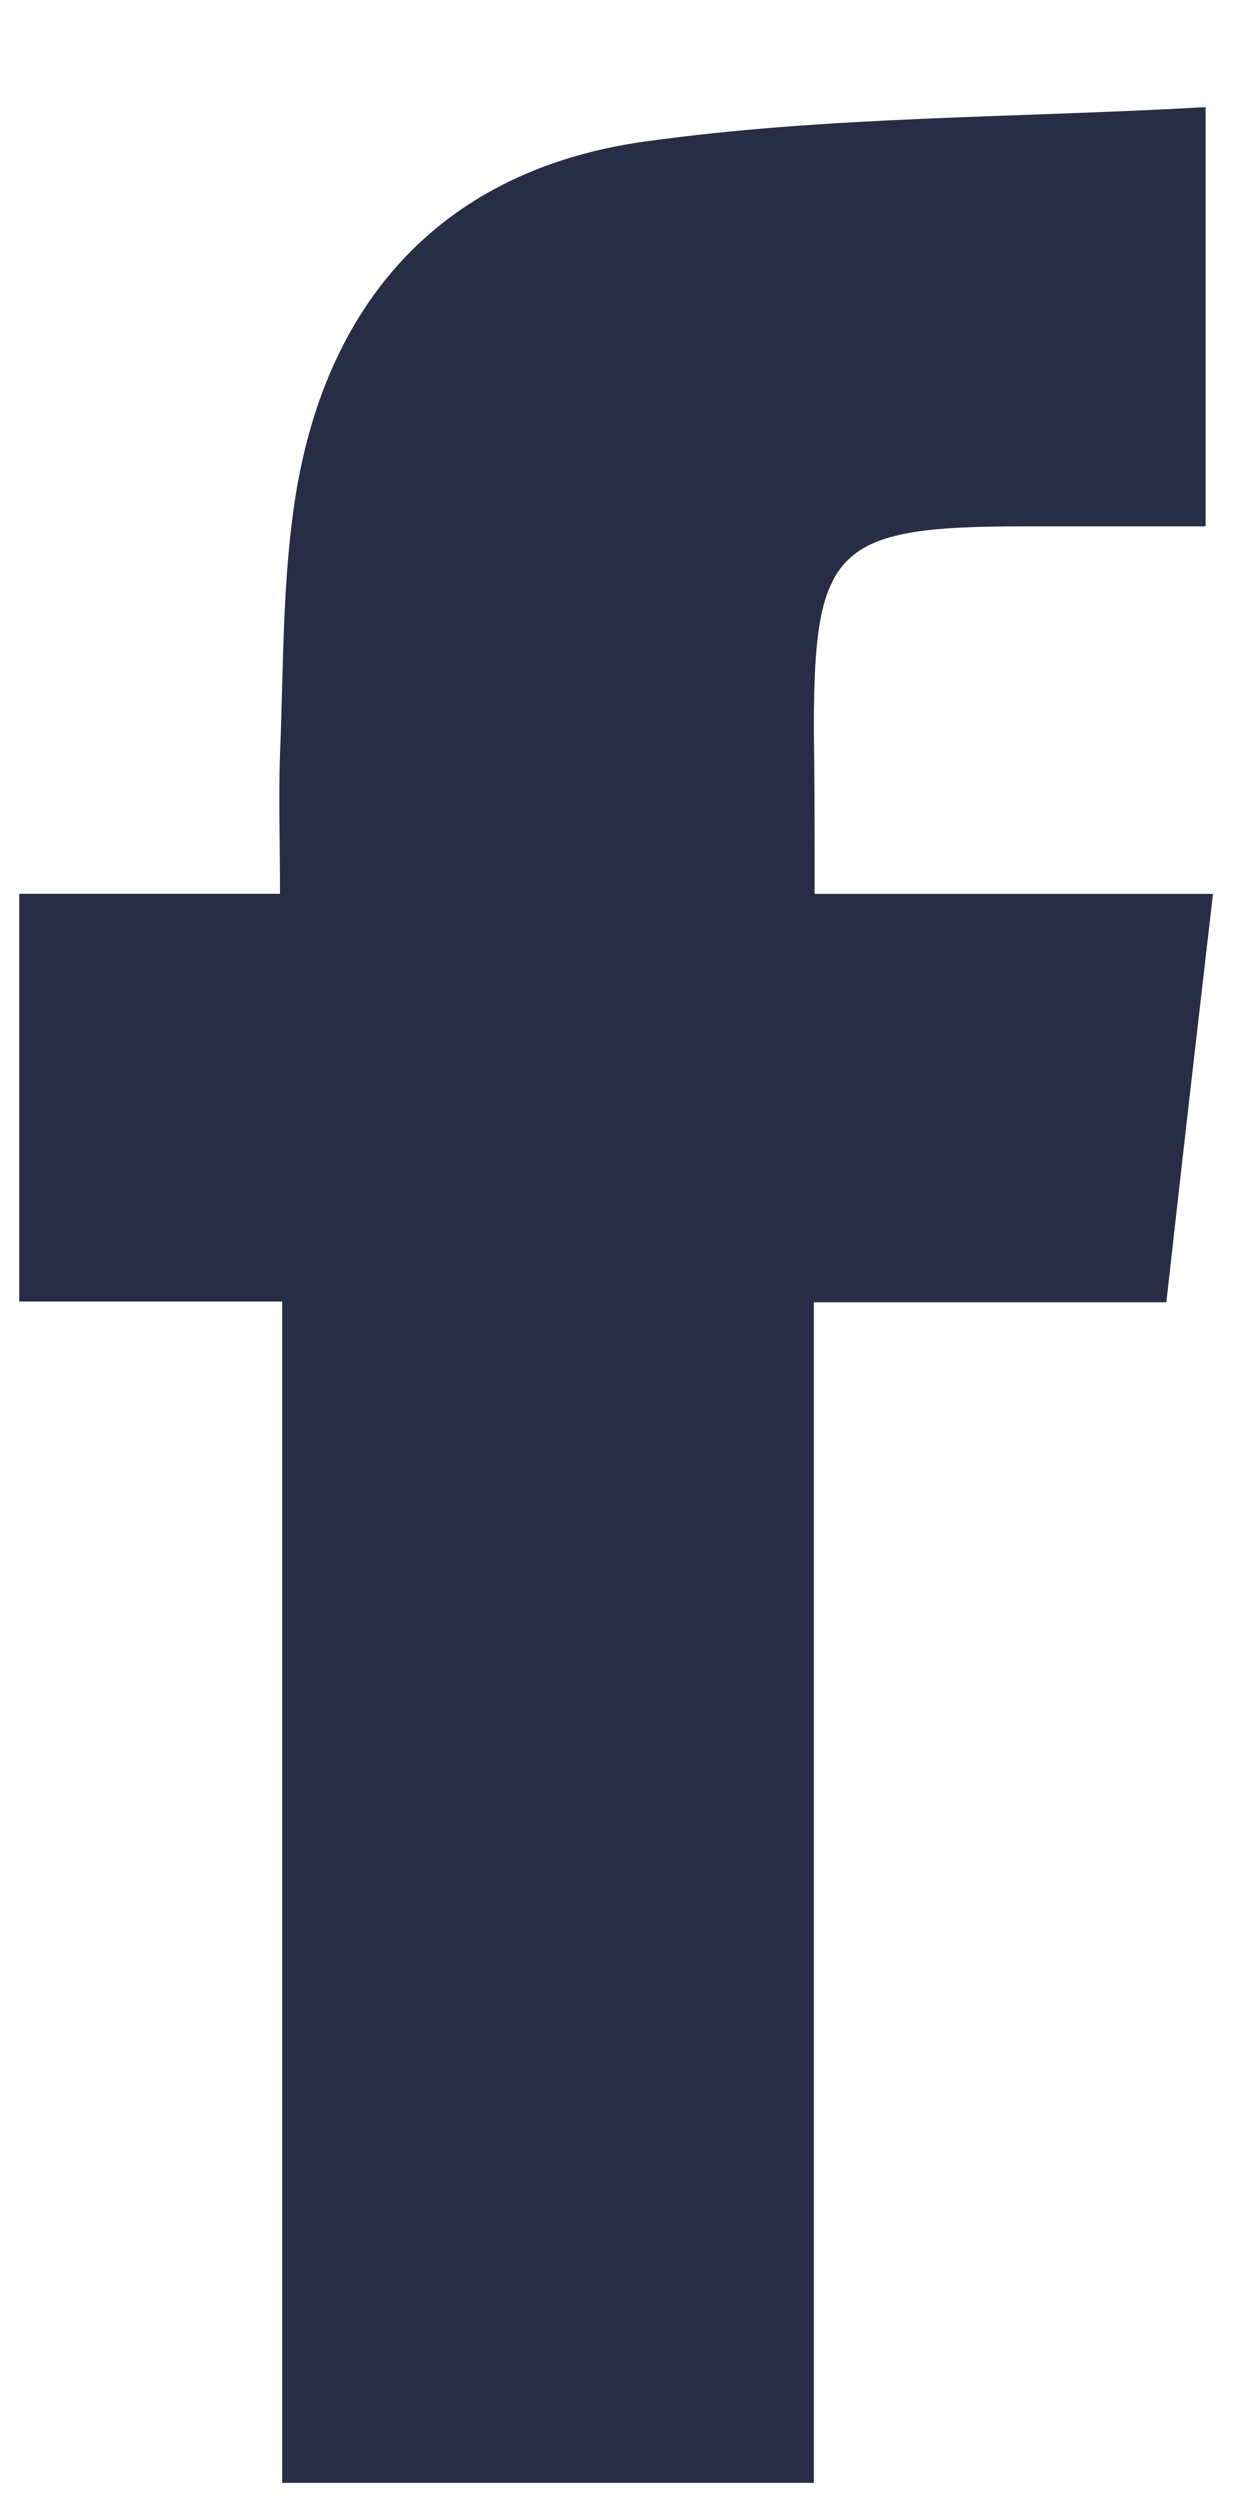 <svg fill="none" height="20" viewBox="0 0 10 20" width="10" xmlns="http://www.w3.org/2000/svg"><path d="m6.517 7.151h3.187c-.128 1.106-.251 2.167-.373 3.267-.95 0-1.865 0-2.82 0v9.445c-1.428 0-2.808 0-4.254 0 0-3.135 0-6.27 0-9.451-.734 0-1.41 0-2.103 0 0-1.101 0-2.155 0-3.262h2.086c0-.403-.012-.761 0-1.118.029-.697.017-1.4.128-2.086.256-1.562 1.194-2.587 2.779-2.812 1.474-.207 2.977-.19 4.498-.277v3.354c-.489 0-.979 0-1.468 0-1.492 0-1.666.173-1.666 1.619.006.421.006.836.006 1.32z" fill="#282d46"/></svg>